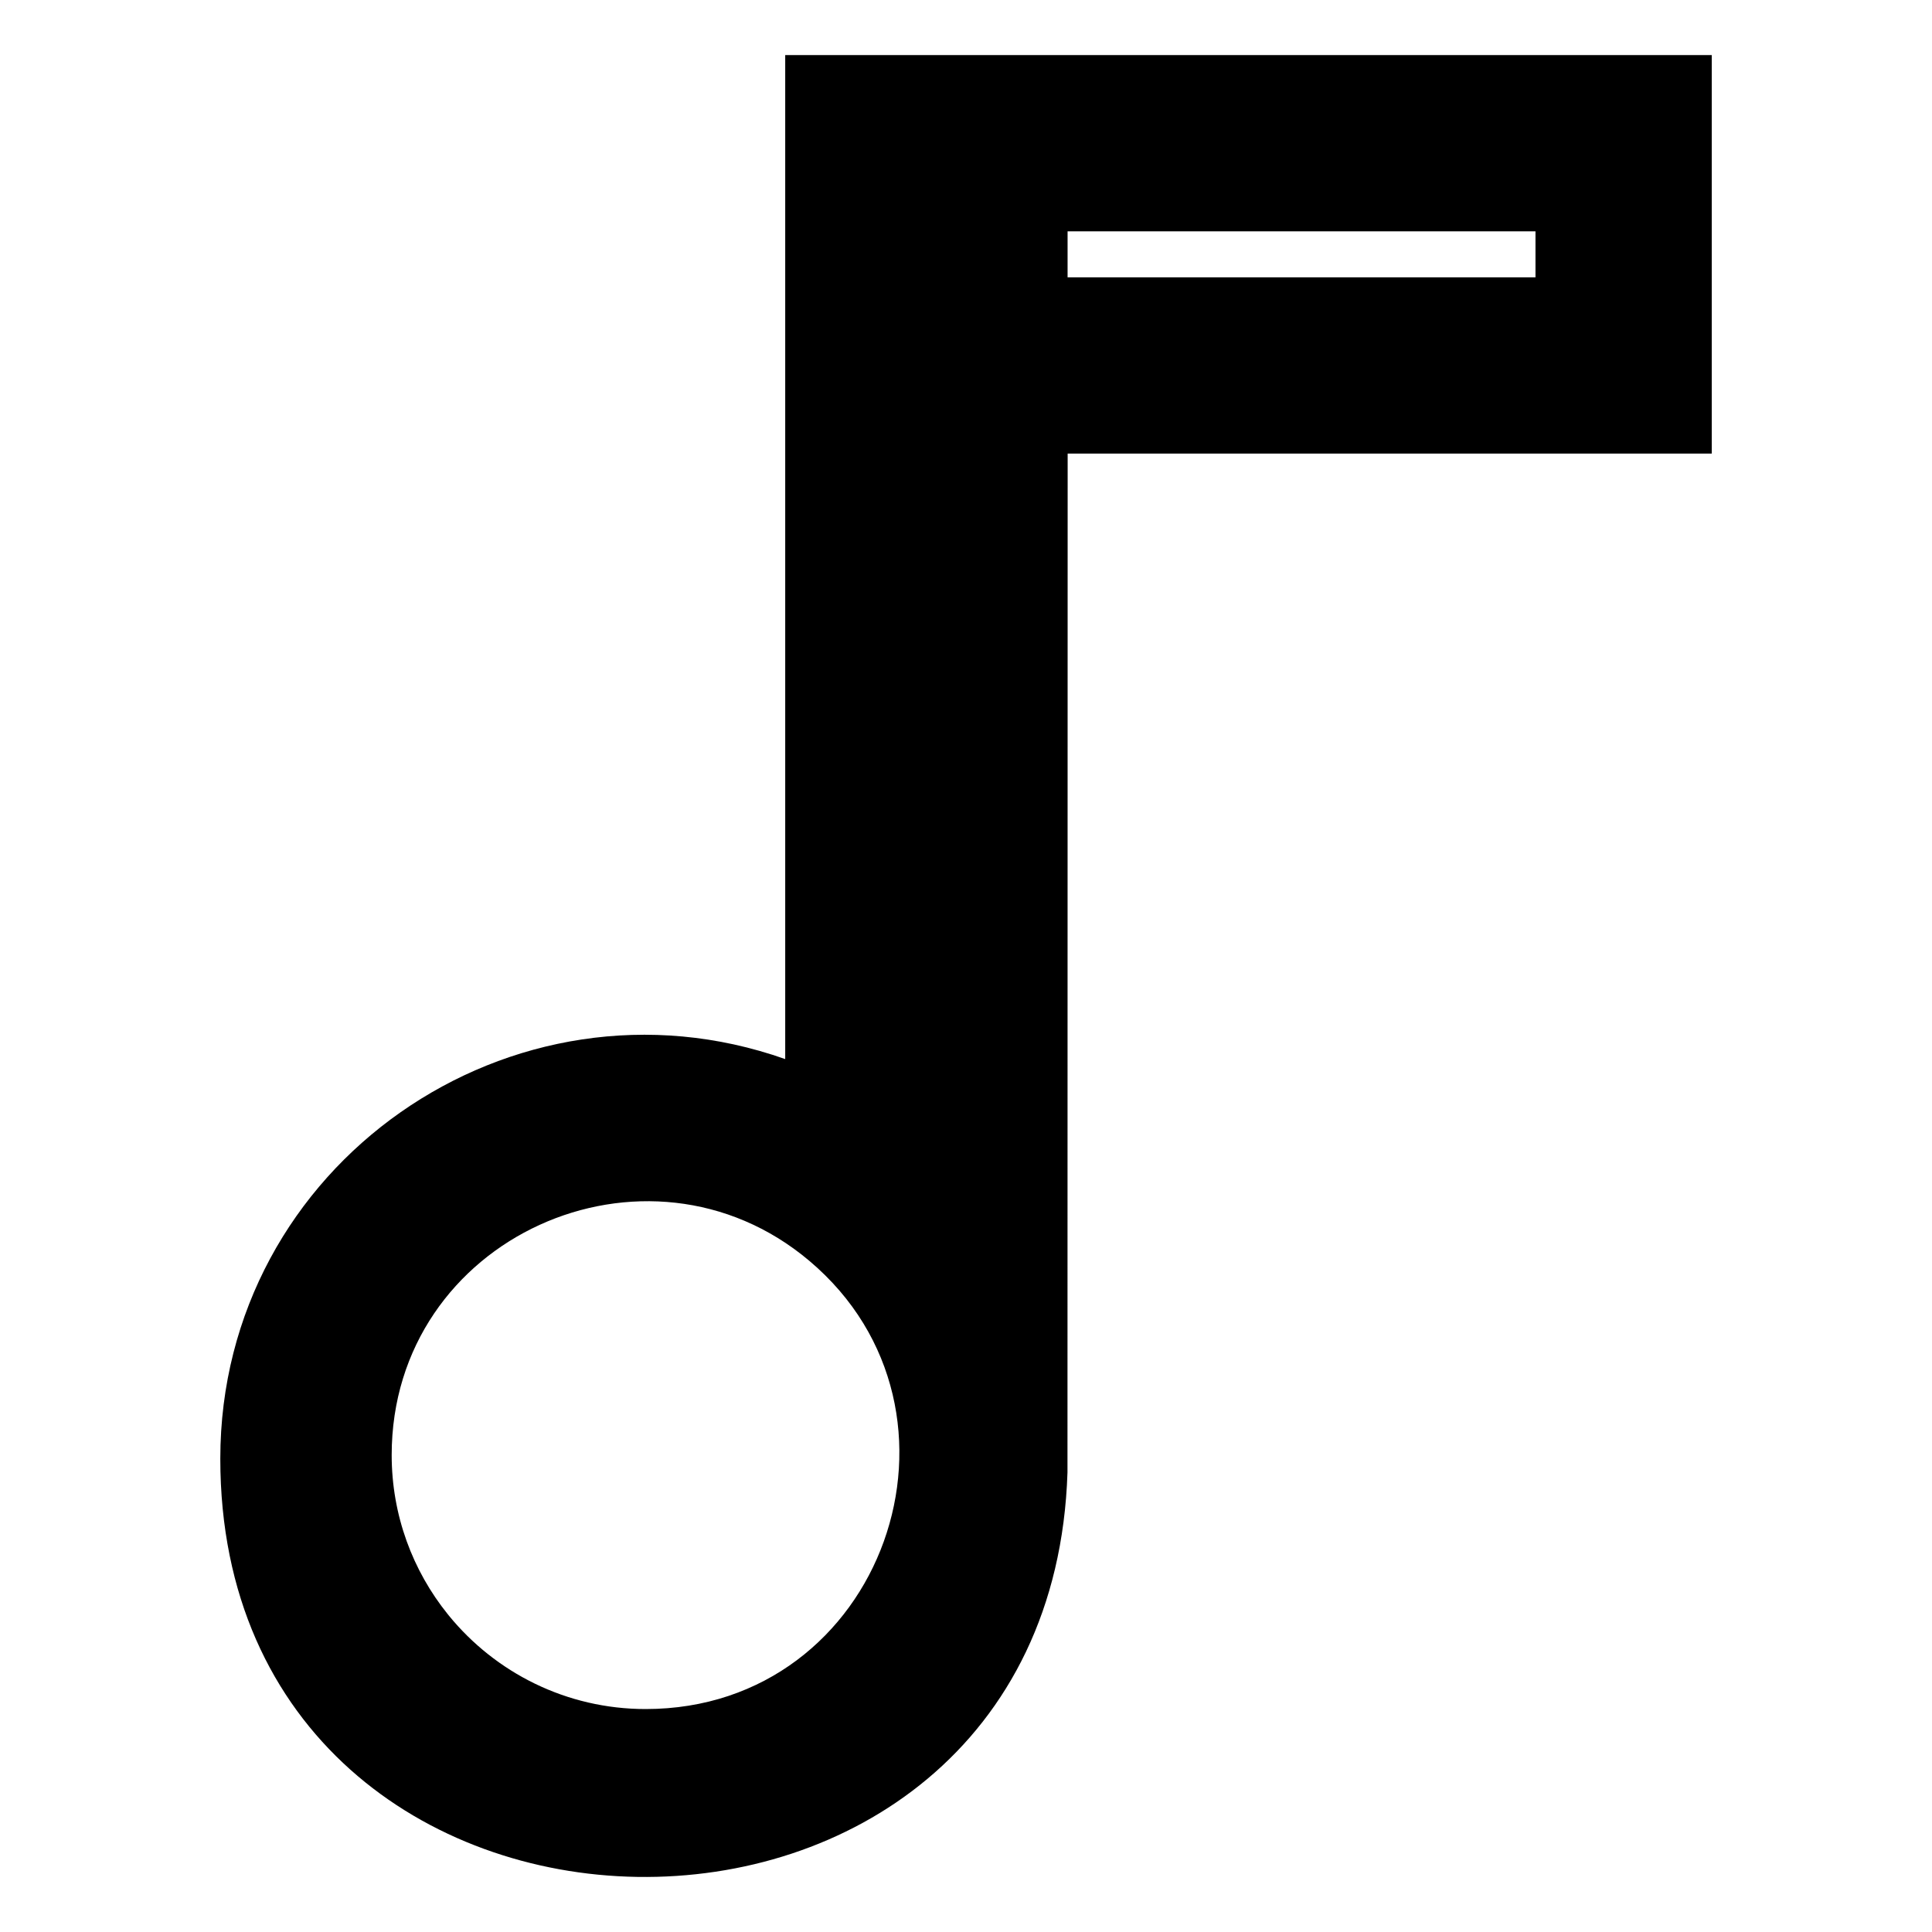 <?xml version="1.0" encoding="UTF-8"?>
<!-- Uploaded to: SVG Repo, www.svgrepo.com, Generator: SVG Repo Mixer Tools -->
<svg fill="#000000" width="800px" height="800px" version="1.1" viewBox="144 144 512 512" xmlns="http://www.w3.org/2000/svg">
 <path d="m352.09 424.66v-266.06h245.54v105.61h-170.69l-0.047 270.02c-4.672 145.16-224.51 141.85-224.51-3.672 0-78.035 77.445-131.43 149.71-105.89zm198.83-207.16v-12.199h-124v12.199zm-288.23 354.31 0.258 0.332c12.348 15.113 31.121 24.773 52.16 24.773 63.117 0 90.73-78.867 43.363-118.79-43.016-36.273-110.67-6.273-110.67 51.48 0 15.977 5.578 30.668 14.887 42.215z" fill-rule="evenodd"/>
</svg>